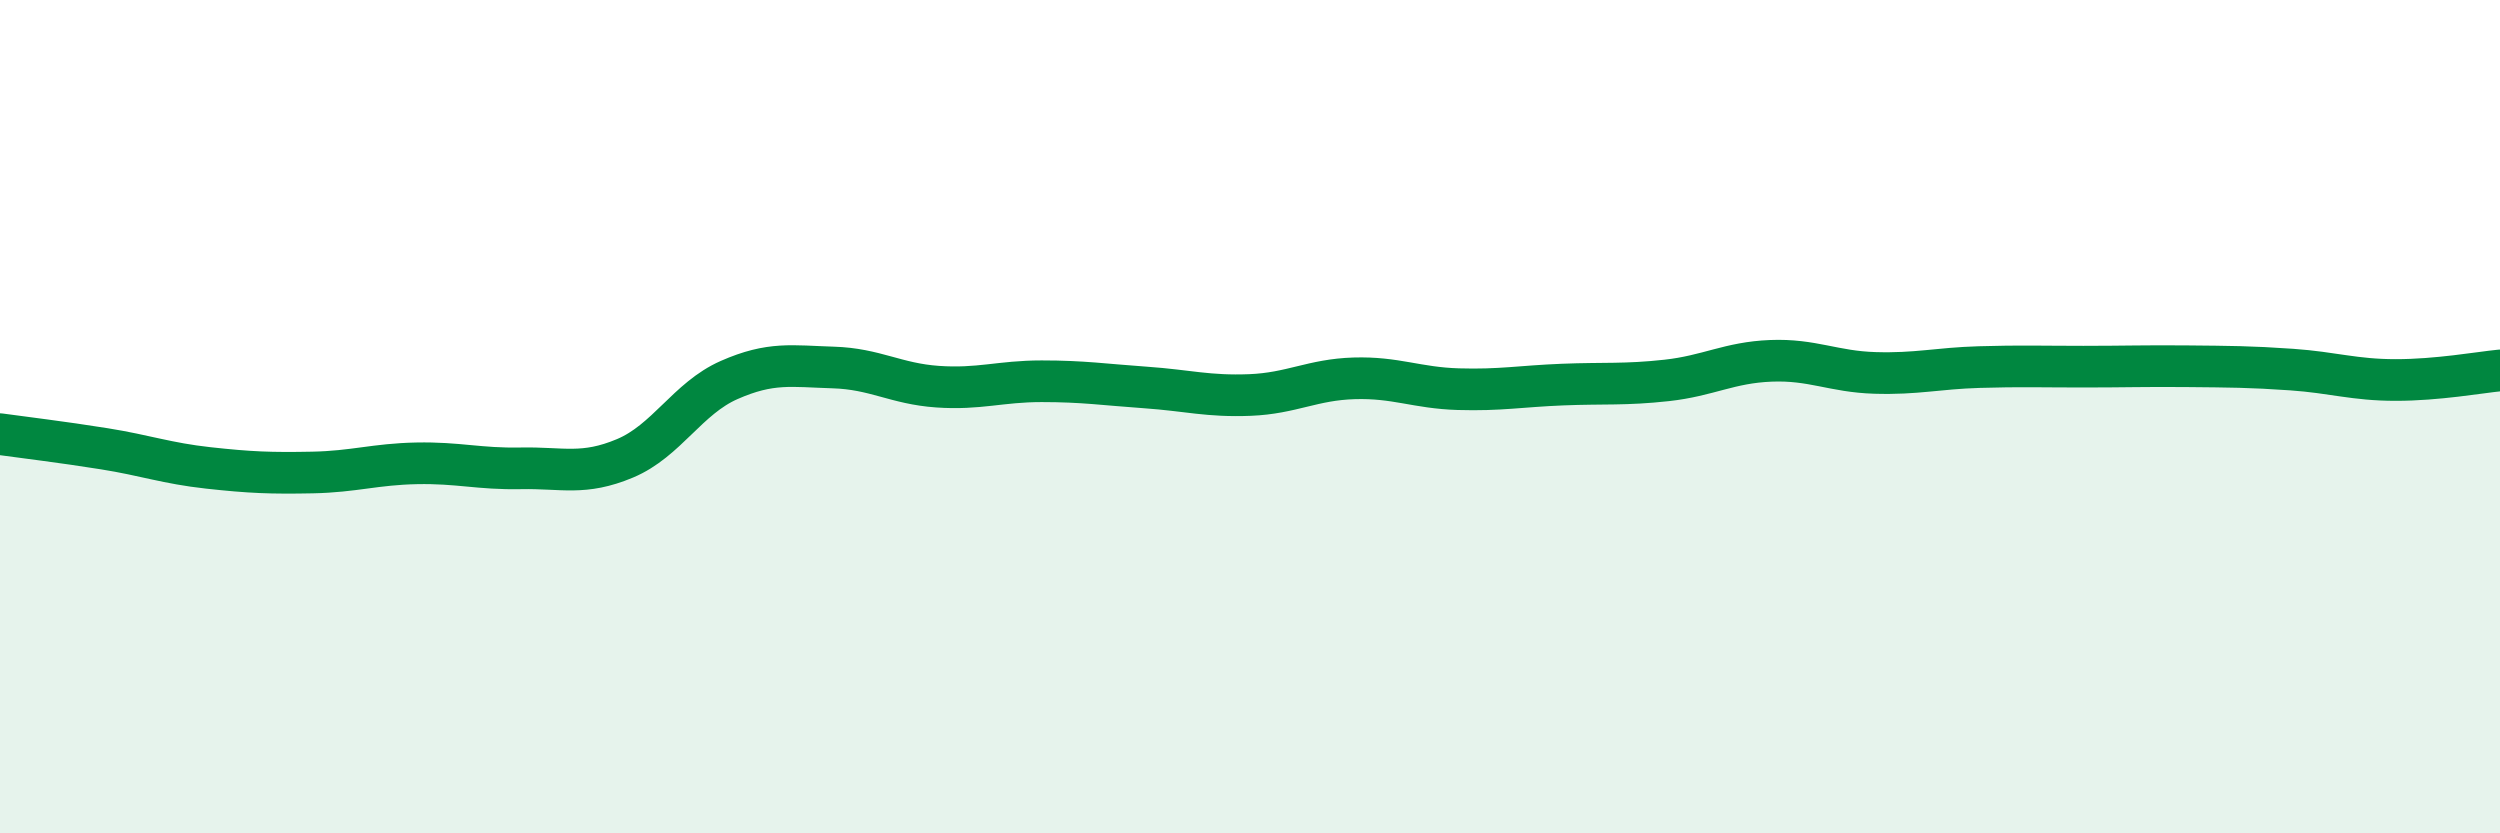 
    <svg width="60" height="20" viewBox="0 0 60 20" xmlns="http://www.w3.org/2000/svg">
      <path
        d="M 0,10.42 C 0.5,10.49 1.5,10.61 2.5,10.77 C 3.5,10.93 4,11.12 5,11.23 C 6,11.34 6.5,11.36 7.5,11.34 C 8.5,11.32 9,11.14 10,11.12 C 11,11.1 11.5,11.26 12.5,11.24 C 13.5,11.22 14,11.42 15,11 C 16,10.58 16.5,9.56 17.5,9.12 C 18.5,8.68 19,8.79 20,8.82 C 21,8.85 21.5,9.21 22.5,9.28 C 23.5,9.35 24,9.15 25,9.15 C 26,9.15 26.5,9.23 27.5,9.3 C 28.5,9.37 29,9.52 30,9.48 C 31,9.44 31.5,9.11 32.5,9.08 C 33.5,9.05 34,9.31 35,9.34 C 36,9.37 36.5,9.27 37.5,9.23 C 38.5,9.19 39,9.24 40,9.13 C 41,9.02 41.5,8.7 42.5,8.66 C 43.5,8.62 44,8.92 45,8.95 C 46,8.98 46.5,8.84 47.5,8.81 C 48.5,8.78 49,8.8 50,8.8 C 51,8.8 51.5,8.78 52.5,8.79 C 53.5,8.8 54,8.8 55,8.87 C 56,8.94 56.5,9.12 57.5,9.12 C 58.5,9.12 59.5,8.94 60,8.89L60 20L0 20Z"
        fill="#008740"
        opacity="0.1"
        stroke-linecap="round"
        stroke-linejoin="round"
      />
      <path
        d="M 0,10.42 C 0.5,10.49 1.5,10.61 2.5,10.77 C 3.5,10.93 4,11.12 5,11.23 C 6,11.34 6.5,11.36 7.5,11.34 C 8.5,11.32 9,11.14 10,11.12 C 11,11.1 11.5,11.26 12.5,11.24 C 13.5,11.22 14,11.42 15,11 C 16,10.58 16.5,9.56 17.5,9.12 C 18.5,8.68 19,8.79 20,8.82 C 21,8.85 21.5,9.21 22.5,9.28 C 23.5,9.35 24,9.15 25,9.15 C 26,9.15 26.5,9.23 27.5,9.3 C 28.5,9.37 29,9.52 30,9.48 C 31,9.44 31.5,9.11 32.5,9.08 C 33.5,9.05 34,9.31 35,9.34 C 36,9.37 36.5,9.27 37.5,9.23 C 38.5,9.19 39,9.24 40,9.13 C 41,9.02 41.5,8.7 42.5,8.66 C 43.5,8.62 44,8.92 45,8.95 C 46,8.98 46.5,8.84 47.5,8.81 C 48.5,8.78 49,8.8 50,8.8 C 51,8.8 51.5,8.78 52.5,8.79 C 53.5,8.8 54,8.8 55,8.87 C 56,8.94 56.5,9.12 57.5,9.12 C 58.5,9.12 59.5,8.94 60,8.89"
        stroke="#008740"
        stroke-width="1"
        fill="none"
        stroke-linecap="round"
        stroke-linejoin="round"
      />
    </svg>
  
